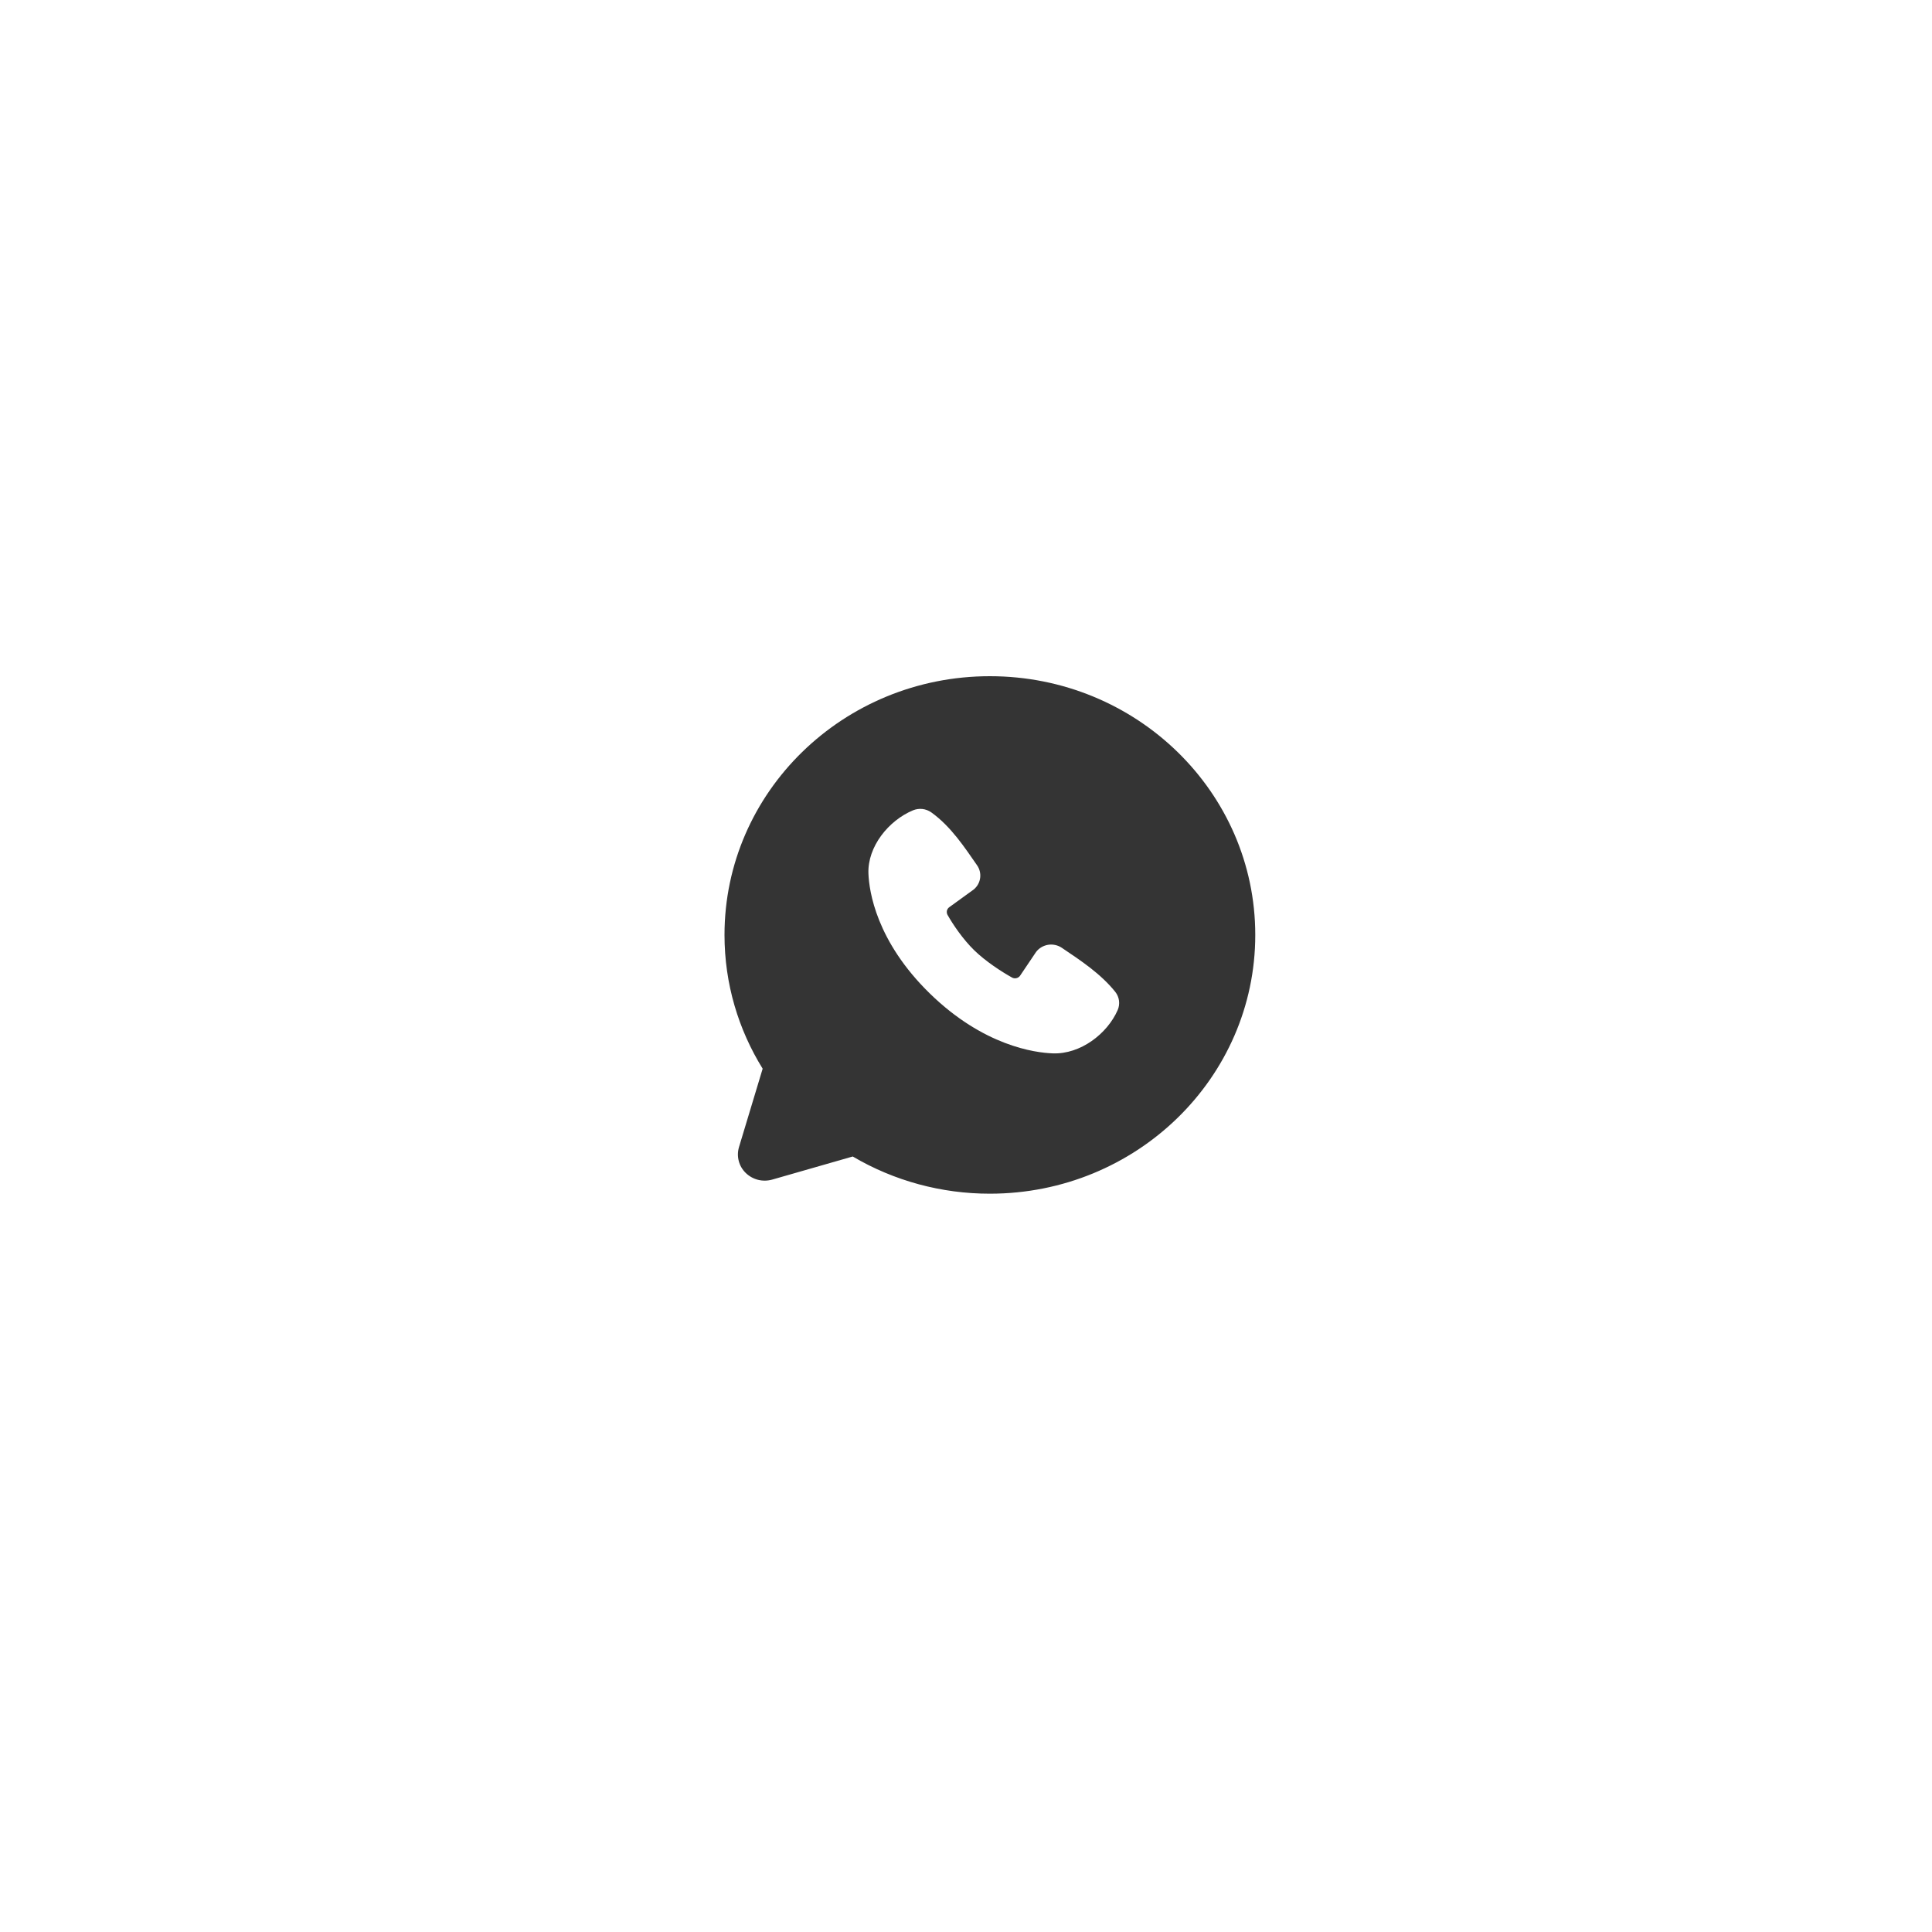 <?xml version="1.0" encoding="UTF-8"?> <svg xmlns="http://www.w3.org/2000/svg" width="40" height="40" viewBox="0 0 40 40" fill="none"><path fill-rule="evenodd" clip-rule="evenodd" d="M20.494 14C17.46 14 15 16.398 15 19.357C15 20.37 15.289 21.318 15.79 22.126L15.3 23.75C15.272 23.843 15.27 23.942 15.295 24.036C15.319 24.131 15.37 24.217 15.44 24.285C15.511 24.354 15.599 24.403 15.695 24.427C15.792 24.451 15.893 24.449 15.989 24.422L17.655 23.944C18.511 24.449 19.494 24.715 20.494 24.714C23.529 24.714 25.989 22.316 25.989 19.357C25.989 16.398 23.529 14 20.494 14ZM19.252 20.57C20.363 21.653 21.424 21.796 21.799 21.809C22.369 21.829 22.924 21.405 23.14 20.913C23.167 20.852 23.176 20.784 23.168 20.718C23.159 20.652 23.133 20.589 23.091 20.536C22.79 20.161 22.383 19.892 21.985 19.624C21.902 19.568 21.8 19.545 21.7 19.561C21.601 19.577 21.511 19.63 21.451 19.709L21.121 20.199C21.104 20.225 21.076 20.244 21.045 20.251C21.014 20.259 20.981 20.255 20.953 20.239C20.73 20.115 20.404 19.902 20.17 19.674C19.936 19.446 19.731 19.143 19.616 18.939C19.603 18.913 19.599 18.883 19.605 18.854C19.612 18.826 19.629 18.8 19.653 18.783L20.161 18.415C20.234 18.354 20.281 18.269 20.293 18.176C20.305 18.083 20.282 17.989 20.227 17.912C19.981 17.56 19.694 17.114 19.278 16.817C19.224 16.78 19.161 16.756 19.096 16.749C19.03 16.742 18.963 16.752 18.902 16.777C18.397 16.988 17.959 17.529 17.98 18.086C17.994 18.451 18.141 19.486 19.252 20.57Z" fill="#343434"></path></svg> 